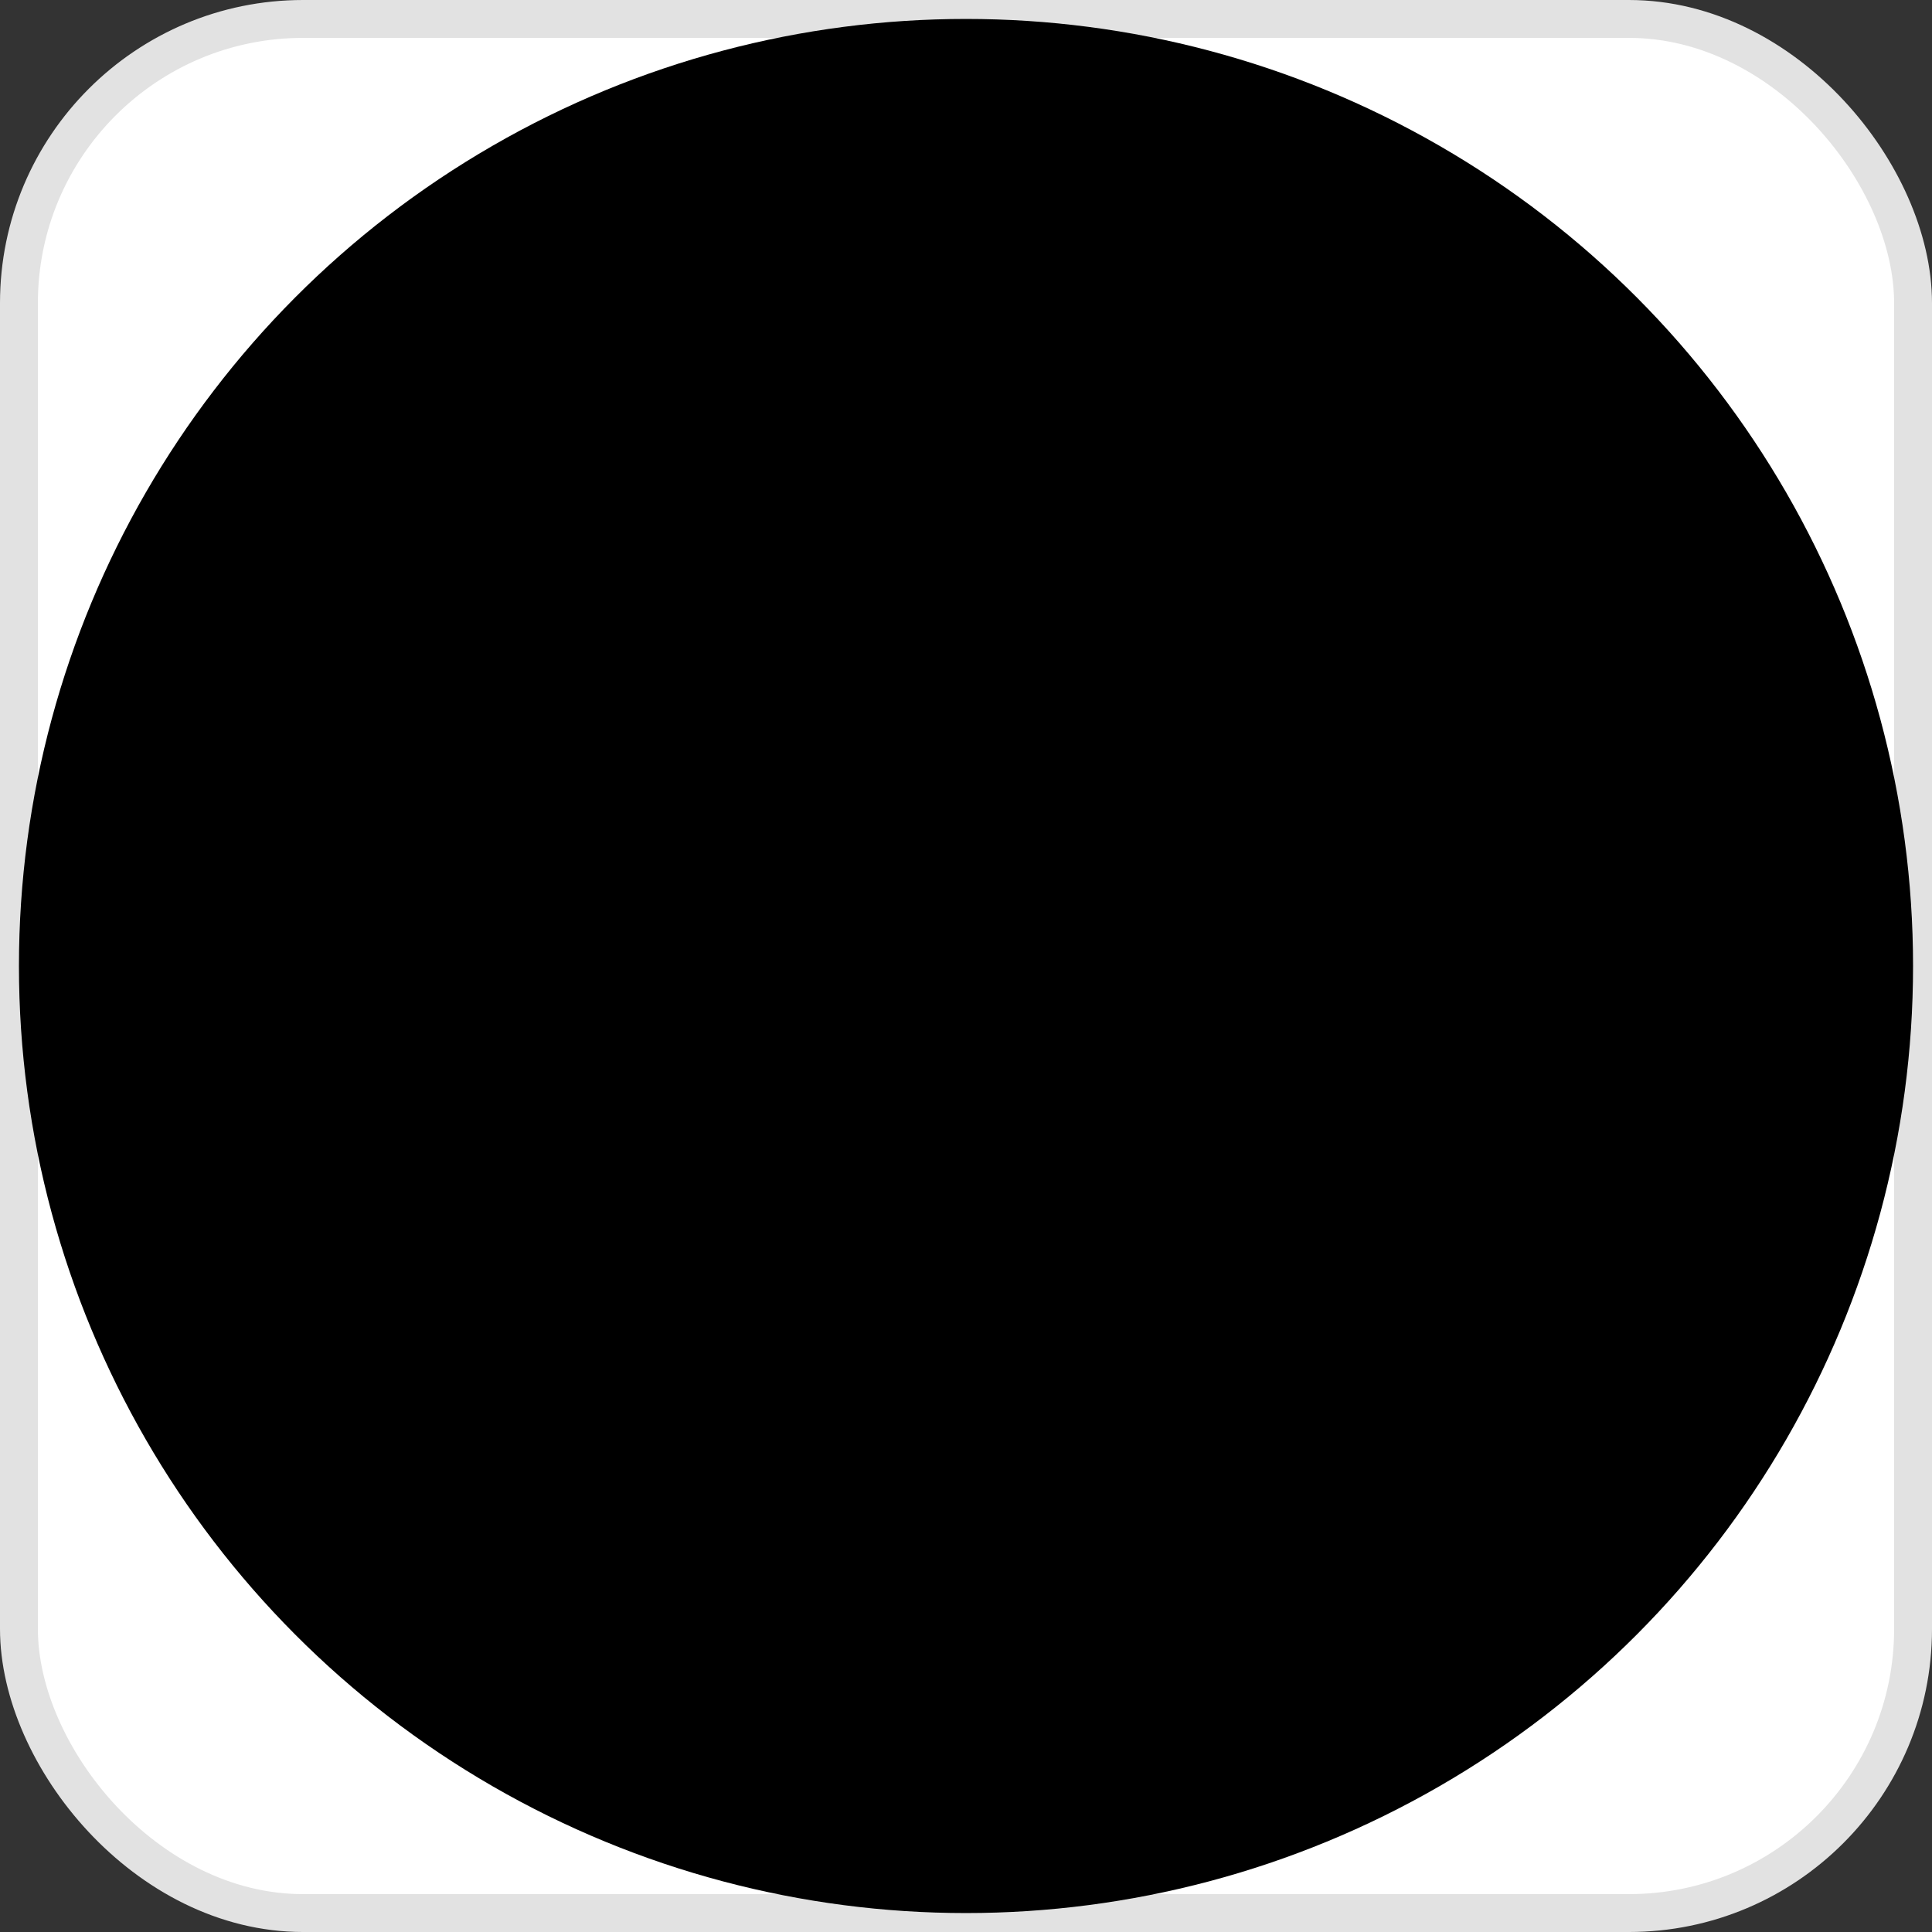 <?xml version="1.0" encoding="UTF-8"?>
<svg width="102px" height="102px" viewBox="0 0 102 102" version="1.1" xmlns="http://www.w3.org/2000/svg" xmlns:xlink="http://www.w3.org/1999/xlink">
    <rect x="0" y="0" width="102" height="102" fill="#333333" stroke="none"/>
    <!-- Generator: Sketch 59.1 (86144) - https://sketch.com -->
    <title>foody-bw</title>
    <desc>Created with Sketch.</desc>
    <defs>
        <rect id="path-1" x="0" y="0" width="100" height="100" rx="15"></rect>
        <linearGradient x1="52.92%" y1="0%" x2="52.92%" y2="100%" id="linearGradient-3">
            <stop stop-color="#7C15FF" offset="0%"></stop>
            <stop stop-color="#F5A623" offset="100%"></stop>
        </linearGradient>
    </defs>
    <g id="Page-1" stroke="none" stroke-width="1" fill="none" fill-rule="evenodd">
        <g id="foody-bw" transform="translate(1, 1)">
            <g id="foody">
                <mask id="mask-2" fill="white">
                    <use xlink:href="#path-1"></use>
                </mask>
                <use id="Mask" stroke="#E2E2E2" stroke-width="2" fill="#FFFFFF" xlink:href="#path-1"></use>
            </g>
            <g id="Group" transform="translate(16, 16)">
                <rect id="Rectangle-2" fill="url(#linearGradient-3)" x="0" y="0" width="67.76" height="67.76" rx="33.88"></rect>
                <g id="Combined-Shape-2" transform="translate(6.801, 7.203)" fill="#FFFFFF">
                    <path d="M27.128,5.68434189e-14 L27.792,0.008 C29.34,0.046 30.888,0.216 32.417,0.519 L33.071,0.657 L33.672,0.8 C35.872,1.348 38.035,2.183 40.109,3.317 L40.673,3.633 L40.808,3.719 C41.543,4.232 41.805,5.212 41.425,6.024 L41.352,6.165 L41.265,6.302 C40.661,7.171 39.569,7.164 38.676,6.746 L38.537,6.677 L38.484,6.648 L38.431,6.619 L37.91,6.339 C37.213,5.976 36.503,5.651 35.781,5.363 L35.238,5.155 L35.177,5.132 L35.115,5.11 L34.577,4.921 C33.314,4.497 32.002,4.177 30.653,3.973 L30.073,3.892 L29.483,3.825 C28.892,3.766 28.3,3.729 27.708,3.714 L27.116,3.707 L26.81,3.709 L26.504,3.715 L25.944,3.736 L25.386,3.771 L24.833,3.818 C22.443,4.048 20.158,4.639 18.033,5.534 L17.546,5.746 L17.539,5.75 L17.531,5.753 L17.019,5.99 C14.811,7.045 12.765,8.45 10.96,10.175 L10.548,10.579 L10.258,10.874 L9.973,11.176 L9.683,11.493 L9.401,11.815 L9.018,12.269 C8.517,12.879 8.052,13.507 7.623,14.151 L7.307,14.637 L7.295,14.656 L7.016,15.111 C5.008,18.464 3.923,22.187 3.737,25.934 L3.717,26.445 L3.71,26.807 L3.717,27.189 C3.827,31.107 4.917,35.017 7.016,38.523 L7.295,38.977 L7.301,38.987 L7.307,38.997 C7.822,39.811 8.392,40.602 9.018,41.365 L9.401,41.819 L9.683,42.141 L9.973,42.458 L10.258,42.76 L10.548,43.055 C12.451,44.965 14.641,46.507 17.019,47.643 L17.531,47.881 L17.539,47.884 L17.546,47.887 C19.807,48.902 22.259,49.568 24.833,49.816 L25.386,49.863 L25.944,49.898 L26.504,49.919 L26.81,49.925 L27.116,49.926 C27.905,49.927 28.695,49.888 29.483,49.809 L30.073,49.742 C31.627,49.546 33.133,49.197 34.577,48.712 L35.115,48.524 L35.177,48.501 L35.238,48.479 C36.147,48.143 37.039,47.748 37.91,47.295 L38.431,47.015 L38.484,46.986 L38.537,46.957 C39.453,46.473 40.629,46.417 41.265,47.331 L41.352,47.469 C41.834,48.305 41.586,49.372 40.808,49.915 L40.673,50 C38.428,51.297 36.072,52.236 33.672,52.834 L33.071,52.977 C31.33,53.367 29.561,53.583 27.792,53.626 L27.128,53.634 C26.474,53.634 25.82,53.61 25.168,53.563 L25.144,53.561 L25.119,53.56 C24.191,53.491 23.265,53.375 22.348,53.212 L21.661,53.08 C18.597,52.453 15.745,51.322 13.182,49.786 L12.673,49.474 L12.67,49.471 L12.667,49.469 C5.782,45.13 1.09,37.822 0.167,29.55 C0.134,29.453 0.108,29.353 0.092,29.25 L0.074,29.093 L0.044,28.633 C0.009,28.021 -0.005,27.413 0.001,26.808 L0.001,26.372 C0.003,25.916 0.018,25.459 0.044,25 L0.074,24.541 C0.085,24.382 0.117,24.228 0.166,24.083 C1.073,15.962 5.612,8.77 12.293,4.404 L12.667,4.164 L12.67,4.162 L12.673,4.16 L13.182,3.848 C15.574,2.414 18.218,1.333 21.051,0.686 L21.661,0.553 L22.348,0.422 C23.036,0.3 23.729,0.204 24.424,0.134 L25.119,0.074 L25.144,0.072 L25.168,0.07 C25.82,0.024 26.474,5.68434189e-14 27.128,5.68434189e-14 Z M32.457,32.608 C32.457,32.608 33.137,33.699 33.137,35.046 C33.137,35.687 32.983,36.269 32.822,36.704 C33.104,36.178 33.56,35.466 34.221,34.819 C35.461,33.608 36.947,33.096 36.947,33.096 C36.947,33.096 36.423,34.548 35.183,35.76 C34.44,36.487 33.611,36.96 33.063,37.224 C33.749,36.962 34.946,36.598 36.313,36.598 C38.284,36.598 39.91,37.358 40.14,37.471 L40.168,37.485 C40.168,37.485 38.441,38.371 36.313,38.371 C34.946,38.371 33.748,38.007 33.063,37.745 C33.61,38.009 34.44,38.482 35.183,39.208 C36.423,40.421 36.947,41.873 36.947,41.873 C36.947,41.873 35.461,41.361 34.221,40.149 C33.56,39.503 33.104,38.791 32.822,38.265 C32.983,38.7 33.137,39.281 33.137,39.923 C33.137,41.27 32.457,42.361 32.457,42.361 C32.457,42.361 31.776,41.27 31.776,39.923 C31.776,39.301 31.921,38.737 32.077,38.307 C31.932,38.547 31.741,38.81 31.494,39.052 C30.786,39.744 29.891,39.992 29.891,39.992 C29.891,39.992 30.144,39.117 30.853,38.425 L30.853,38.425 L30.853,36.544 C30.144,35.851 29.891,34.977 29.891,34.977 C29.891,34.977 30.786,35.225 31.494,35.917 C31.741,36.158 31.932,36.422 32.077,36.663 C31.921,36.232 31.776,35.667 31.776,35.046 C31.776,33.699 32.457,32.608 32.457,32.608 Z M20.127,14.633 C21.045,14.223 22.136,14.628 22.562,15.542 L22.562,15.542 L22.575,15.569 C22.973,16.461 22.603,17.515 21.744,17.967 L21.744,17.967 L21.677,17.998 L21.677,17.998 L21.476,18.094 L21.418,18.123 C20.759,18.454 20.127,18.866 19.538,19.361 L19.538,19.361 L19.416,19.465 C15.438,22.914 14.95,28.929 18.346,32.977 L18.346,32.977 L18.381,33.018 C19.463,34.294 20.807,35.22 22.267,35.782 L22.267,35.782 L22.349,35.813 C22.402,35.833 22.456,35.853 22.51,35.872 L22.51,35.872 L22.537,35.883 C23.434,36.266 23.89,37.296 23.552,38.222 L23.552,38.222 L23.542,38.251 C23.182,39.19 22.125,39.675 21.177,39.33 L21.177,39.33 L21.098,39.301 C20.707,39.156 20.329,38.999 19.951,38.817 L19.951,38.817 L19.898,38.791 C18.258,37.994 16.755,36.847 15.507,35.36 L15.507,35.36 L15.46,35.304 C14.778,34.482 14.211,33.602 13.757,32.685 L13.757,32.685 L13.707,32.583 C12.073,29.206 11.961,25.327 13.287,21.912 L13.287,21.912 L13.311,21.851 C14.101,19.847 15.388,18.004 17.155,16.522 L17.155,16.522 L17.211,16.475 C18.035,15.791 18.917,15.223 19.838,14.768 L19.838,14.768 L20.099,14.646 Z M32.457,12.053 C32.457,12.053 33.137,13.145 33.137,14.492 C33.137,15.133 32.983,15.714 32.822,16.149 C33.104,15.624 33.56,14.911 34.221,14.265 C35.461,13.053 36.947,12.541 36.947,12.541 C36.947,12.541 36.423,13.994 35.183,15.206 C34.44,15.933 33.611,16.405 33.063,16.669 C33.749,16.408 34.946,16.043 36.313,16.043 C38.284,16.043 39.91,16.804 40.14,16.916 L40.168,16.93 C40.168,16.93 38.441,17.817 36.313,17.817 C34.946,17.817 33.748,17.452 33.063,17.19 C33.61,17.454 34.44,17.928 35.183,18.654 C36.423,19.866 36.947,21.319 36.947,21.319 C36.947,21.319 35.461,20.807 34.221,19.594 C33.56,18.949 33.104,18.236 32.822,17.711 C32.983,18.146 33.137,18.727 33.137,19.368 C33.137,20.715 32.457,21.807 32.457,21.807 C32.457,21.807 31.776,20.715 31.776,19.368 C31.776,18.747 31.921,18.182 32.077,17.752 C31.932,17.993 31.741,18.256 31.494,18.497 C30.786,19.19 29.891,19.437 29.891,19.437 C29.891,19.437 30.144,18.563 30.853,17.87 L30.853,15.99 C30.144,15.297 29.891,14.422 29.891,14.422 C29.891,14.422 30.786,14.67 31.494,15.363 C31.741,15.604 31.932,15.867 32.077,16.109 C31.921,15.677 31.776,15.113 31.776,14.492 C31.776,13.145 32.457,12.053 32.457,12.053 Z" id="Combined-Shape"></path>
                </g>
            </g>
            <circle id="Oval" fill="#000000" style="mix-blend-mode: color;" cx="50" cy="50" r="50"></circle>
        </g>
    </g>
</svg>
